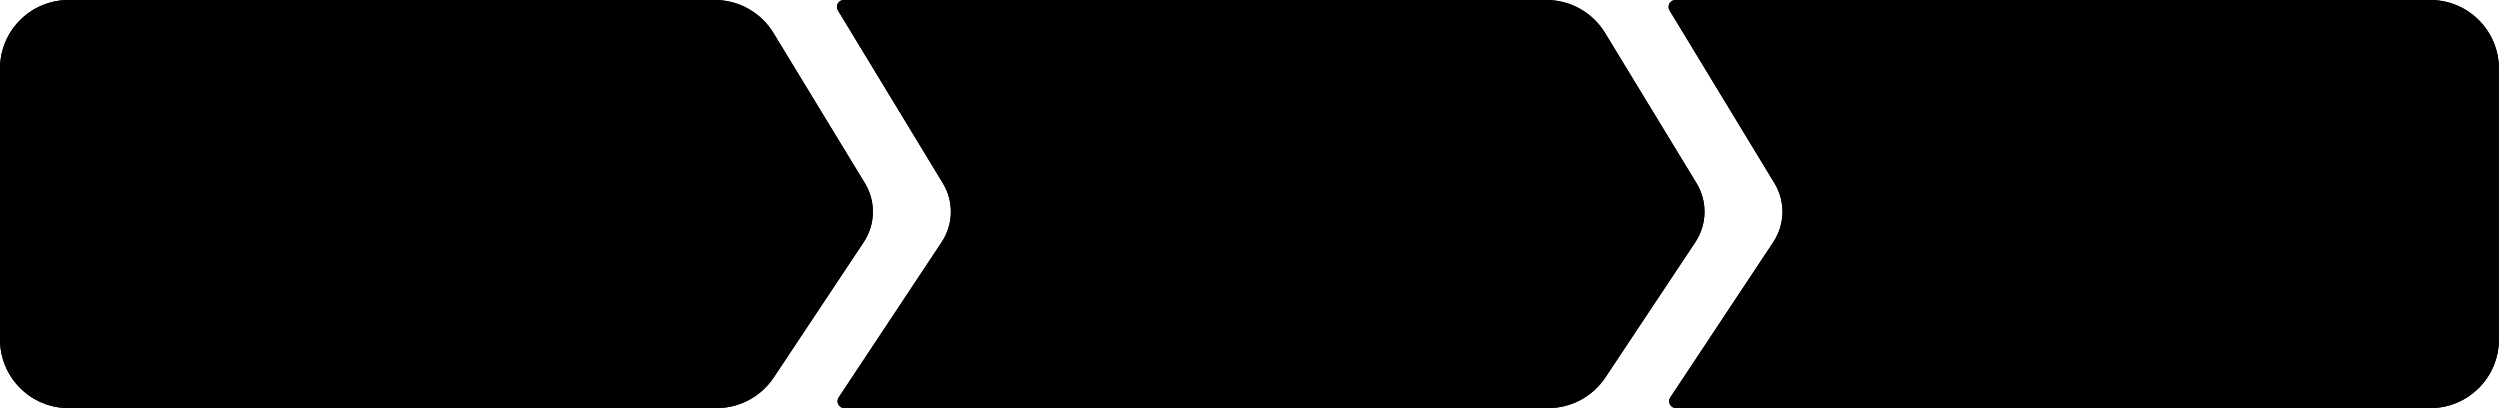 <svg viewBox="0 0 1458 238" fill="none" xmlns="http://www.w3.org/2000/svg">
<path d="M0 40C0 17.909 17.909 0 40 0H416.886C430.845 0 443.794 7.277 451.053 19.2L504.409 106.842C510.871 117.456 510.603 130.852 503.723 141.2L451.234 220.147C443.82 231.298 431.316 238 417.925 238H40C17.909 238 0 220.091 0 198V40Z" fill="#201E1F" fill-opacity="0.7" style="fill:#201E1F;fill:color(display-p3 0.125 0.117 0.12);fill-opacity:0.7;"/>
<path d="M40 0.5H416.887C430.671 0.5 443.458 7.686 450.626 19.46L503.981 107.103C510.342 117.551 510.079 130.737 503.307 140.923L450.818 219.87C443.497 230.883 431.149 237.5 417.925 237.5H40C18.185 237.5 0.5 219.815 0.5 198V40C0.5 18.185 18.185 0.5 40 0.5Z" stroke="url(#paint0_linear_1025_3003)" stroke-opacity="0.5" style=""/>
<path d="M488.69 6.076C487.071 3.41 488.99 0 492.109 0H901.886C915.845 0 928.794 7.277 936.053 19.2L989.409 106.842C995.871 117.456 995.603 130.852 988.723 141.2L936.234 220.147C928.82 231.298 916.316 238 902.925 238H492.452C489.262 238 487.355 234.448 489.119 231.789L549.214 141.169C556.066 130.836 556.333 117.473 549.897 106.875L488.69 6.076Z" fill="#201E1F" fill-opacity="0.7" style="fill:#201E1F;fill:color(display-p3 0.125 0.117 0.12);fill-opacity:0.7;"/>
<path d="M492.108 0.5H901.887C915.671 0.5 928.458 7.686 935.626 19.46L988.981 107.103C995.342 117.551 995.079 130.737 988.307 140.923L935.818 219.87C928.497 230.883 916.149 237.5 902.925 237.5H492.452C489.661 237.5 487.992 234.392 489.535 232.065L549.63 141.445C556.59 130.95 556.86 117.379 550.324 106.615L489.117 5.816C487.701 3.484 489.38 0.5 492.108 0.5Z" stroke="url(#paint1_linear_1025_3003)" stroke-opacity="0.5" style=""/>
<path d="M973.69 6.076C972.071 3.41 973.99 0 977.109 0H1417.36C1439.46 0 1457.36 17.909 1457.36 40V198C1457.36 220.091 1439.46 238 1417.36 238H977.452C974.262 238 972.355 234.448 974.119 231.789L1034.21 141.169C1041.07 130.836 1041.33 117.473 1034.9 106.875L973.69 6.076Z" fill="#201E1F" fill-opacity="0.7" style="fill:#201E1F;fill:color(display-p3 0.125 0.117 0.12);fill-opacity:0.7;"/>
<path d="M977.108 0.5H1417.36C1439.18 0.5 1456.86 18.185 1456.86 40V198C1456.86 219.815 1439.18 237.5 1417.36 237.5H977.452C974.661 237.5 972.992 234.392 974.535 232.065L1034.63 141.445C1041.59 130.95 1041.86 117.379 1035.32 106.615L974.117 5.816C972.701 3.484 974.38 0.5 977.108 0.5Z" stroke="url(#paint2_linear_1025_3003)" stroke-opacity="0.5" style=""/>
<defs>
<linearGradient id="paint0_linear_1025_3003" x1="95.37" y1="11.018" x2="198.205" y2="205.724" gradientUnits="userSpaceOnUse">
<stop stop-color="#CDCDCD" style="stop-color:#CDCDCD;stop-color:color(display-p3 0.804 0.804 0.804);stop-opacity:1;"/>
<stop offset="1" stop-color="#464646" style="stop-color:#464646;stop-color:color(display-p3 0.275 0.275 0.275);stop-opacity:1;"/>
</linearGradient>
<linearGradient id="paint1_linear_1025_3003" x1="580.37" y1="11.018" x2="683.205" y2="205.724" gradientUnits="userSpaceOnUse">
<stop stop-color="#CDCDCD" style="stop-color:#CDCDCD;stop-color:color(display-p3 0.804 0.804 0.804);stop-opacity:1;"/>
<stop offset="1" stop-color="#464646" style="stop-color:#464646;stop-color:color(display-p3 0.275 0.275 0.275);stop-opacity:1;"/>
</linearGradient>
<linearGradient id="paint2_linear_1025_3003" x1="1060.25" y1="11.018" x2="1279.4" y2="623.856" gradientUnits="userSpaceOnUse">
<stop stop-color="#464646" style="stop-color:#464646;stop-color:color(display-p3 0.275 0.275 0.275);stop-opacity:1;"/>
<stop offset="1" stop-color="#CDCDCD" style="stop-color:#CDCDCD;stop-color:color(display-p3 0.804 0.804 0.804);stop-opacity:1;"/>
</linearGradient>
</defs>
</svg>
